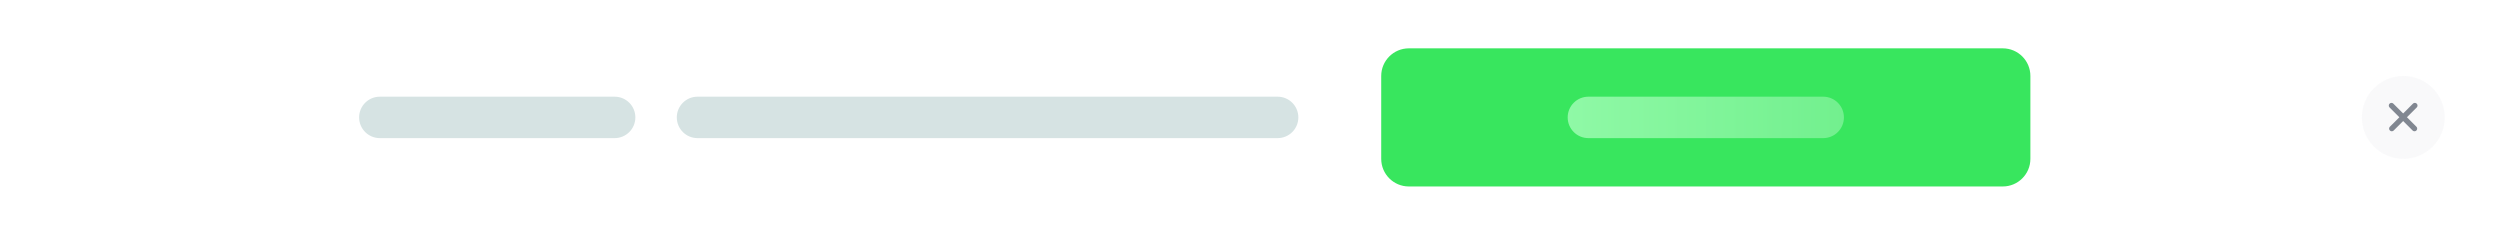 <svg width="362" height="34" viewBox="0 0 362 34" fill="none" xmlns="http://www.w3.org/2000/svg">
<rect width="362" height="34" fill="white"/>
<path d="M200 11C200 8.791 201.791 7 204 7H290C292.209 7 294 8.791 294 11V23C294 25.209 292.209 27 290 27H204C201.791 27 200 25.209 200 23V11Z" fill="#38E65E"/>
<path d="M98 17C98 15.343 99.343 14 101 14H185C186.657 14 188 15.343 188 17C188 18.657 186.657 20 185 20H101C99.343 20 98 18.657 98 17Z" fill="#D6E3E3"/>
<path d="M52 17C52 15.343 53.343 14 55 14H89C90.657 14 92 15.343 92 17C92 18.657 90.657 20 89 20H55C53.343 20 52 18.657 52 17Z" fill="#D6E3E3"/>
<path d="M227 17C227 15.343 228.343 14 230 14H264C265.657 14 267 15.343 267 17C267 18.657 265.657 20 264 20H230C228.343 20 227 18.657 227 17Z" fill="url(#paint0_linear_2503_3797)"/>
<circle cx="348" cy="17" r="6" fill="#F5F5F7" fill-opacity="0.5"/>
<path d="M349.667 15.286L346.333 18.62" stroke="#818791" stroke-width="0.776" stroke-linecap="round"/>
<path d="M349.619 18.619L346.286 15.286" stroke="#818791" stroke-width="0.776" stroke-linecap="round"/>
<defs>
<linearGradient id="paint0_linear_2503_3797" x1="227" y1="17" x2="267" y2="17" gradientUnits="userSpaceOnUse">
<stop stop-color="#8FF9A6"/>
<stop offset="1" stop-color="#72F08E"/>
</linearGradient>
</defs>
</svg>
